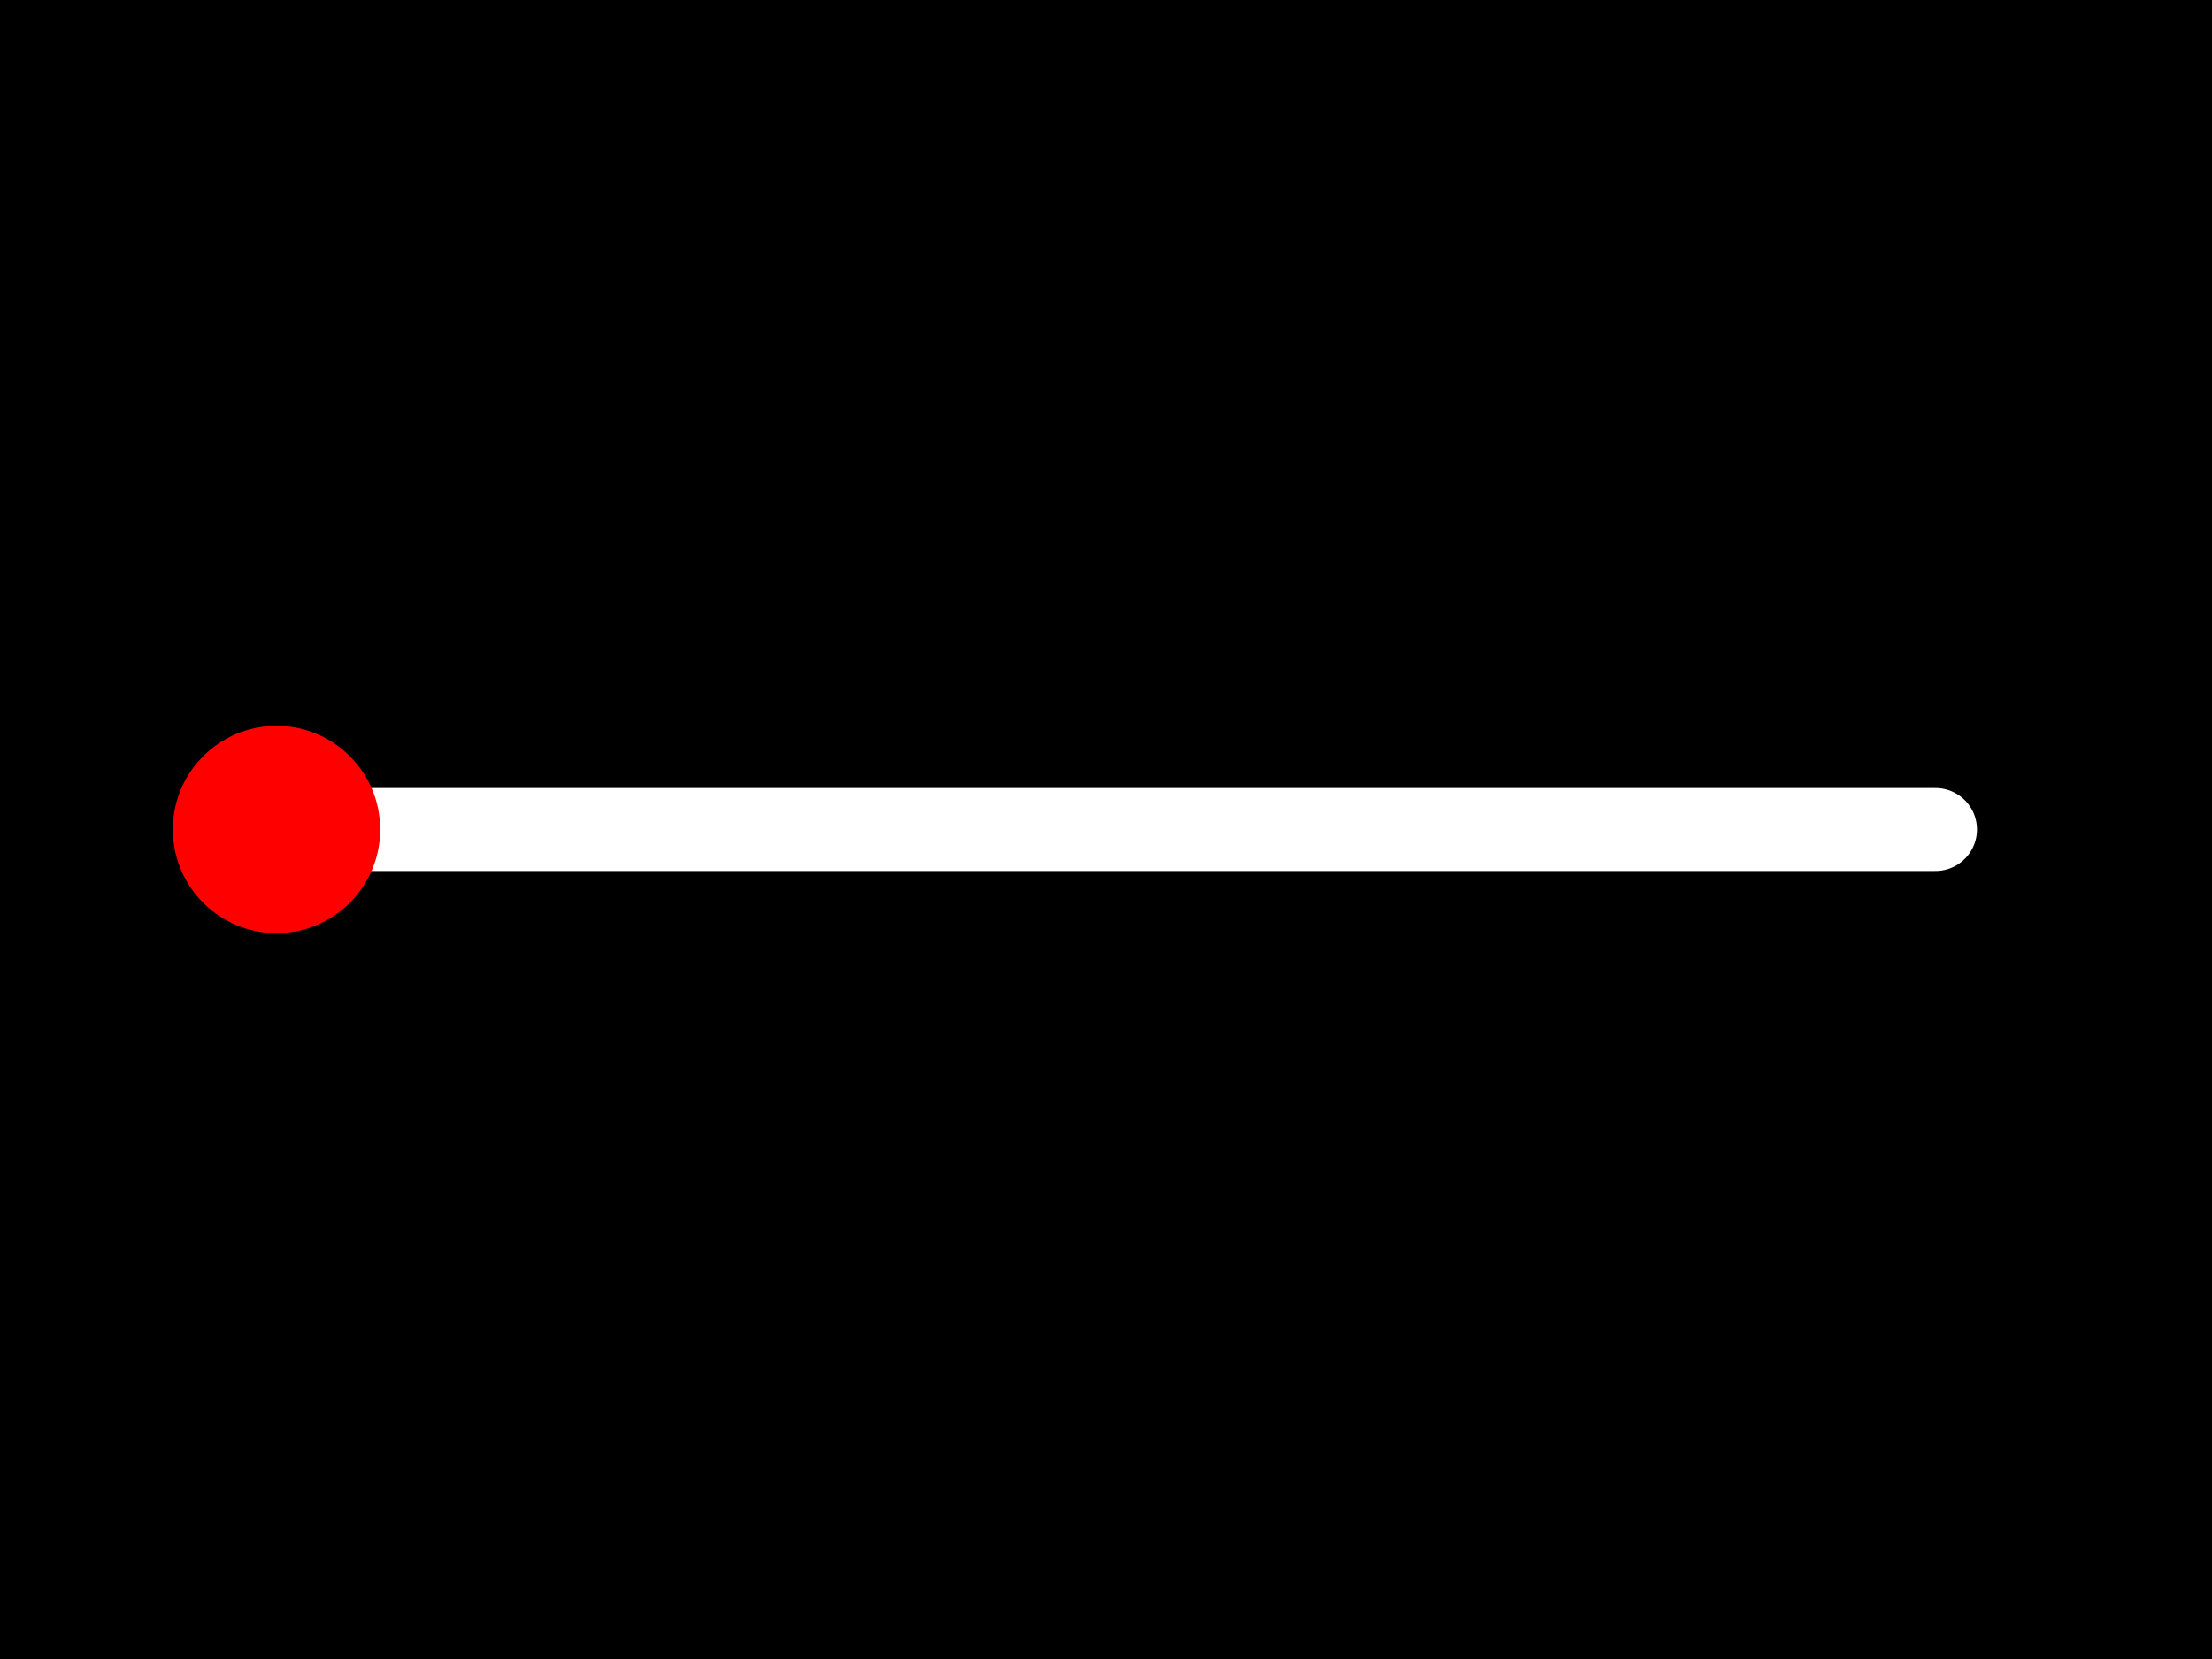 <svg viewBox="0 0 256 192" xmlns="http://www.w3.org/2000/svg" fill-rule="evenodd" clip-rule="evenodd" stroke-linecap="round" stroke-miterlimit="10"><path d="M0 0h256v192H0z"/><path d="M32 96h192" fill="none" stroke="#fff" stroke-width="9.6"/><path d="M44 96c0 6.627-5.373 12-12 12s-12-5.373-12-12 5.373-12 12-12 12 5.373 12 12" fill="red" fill-rule="nonzero"/></svg>